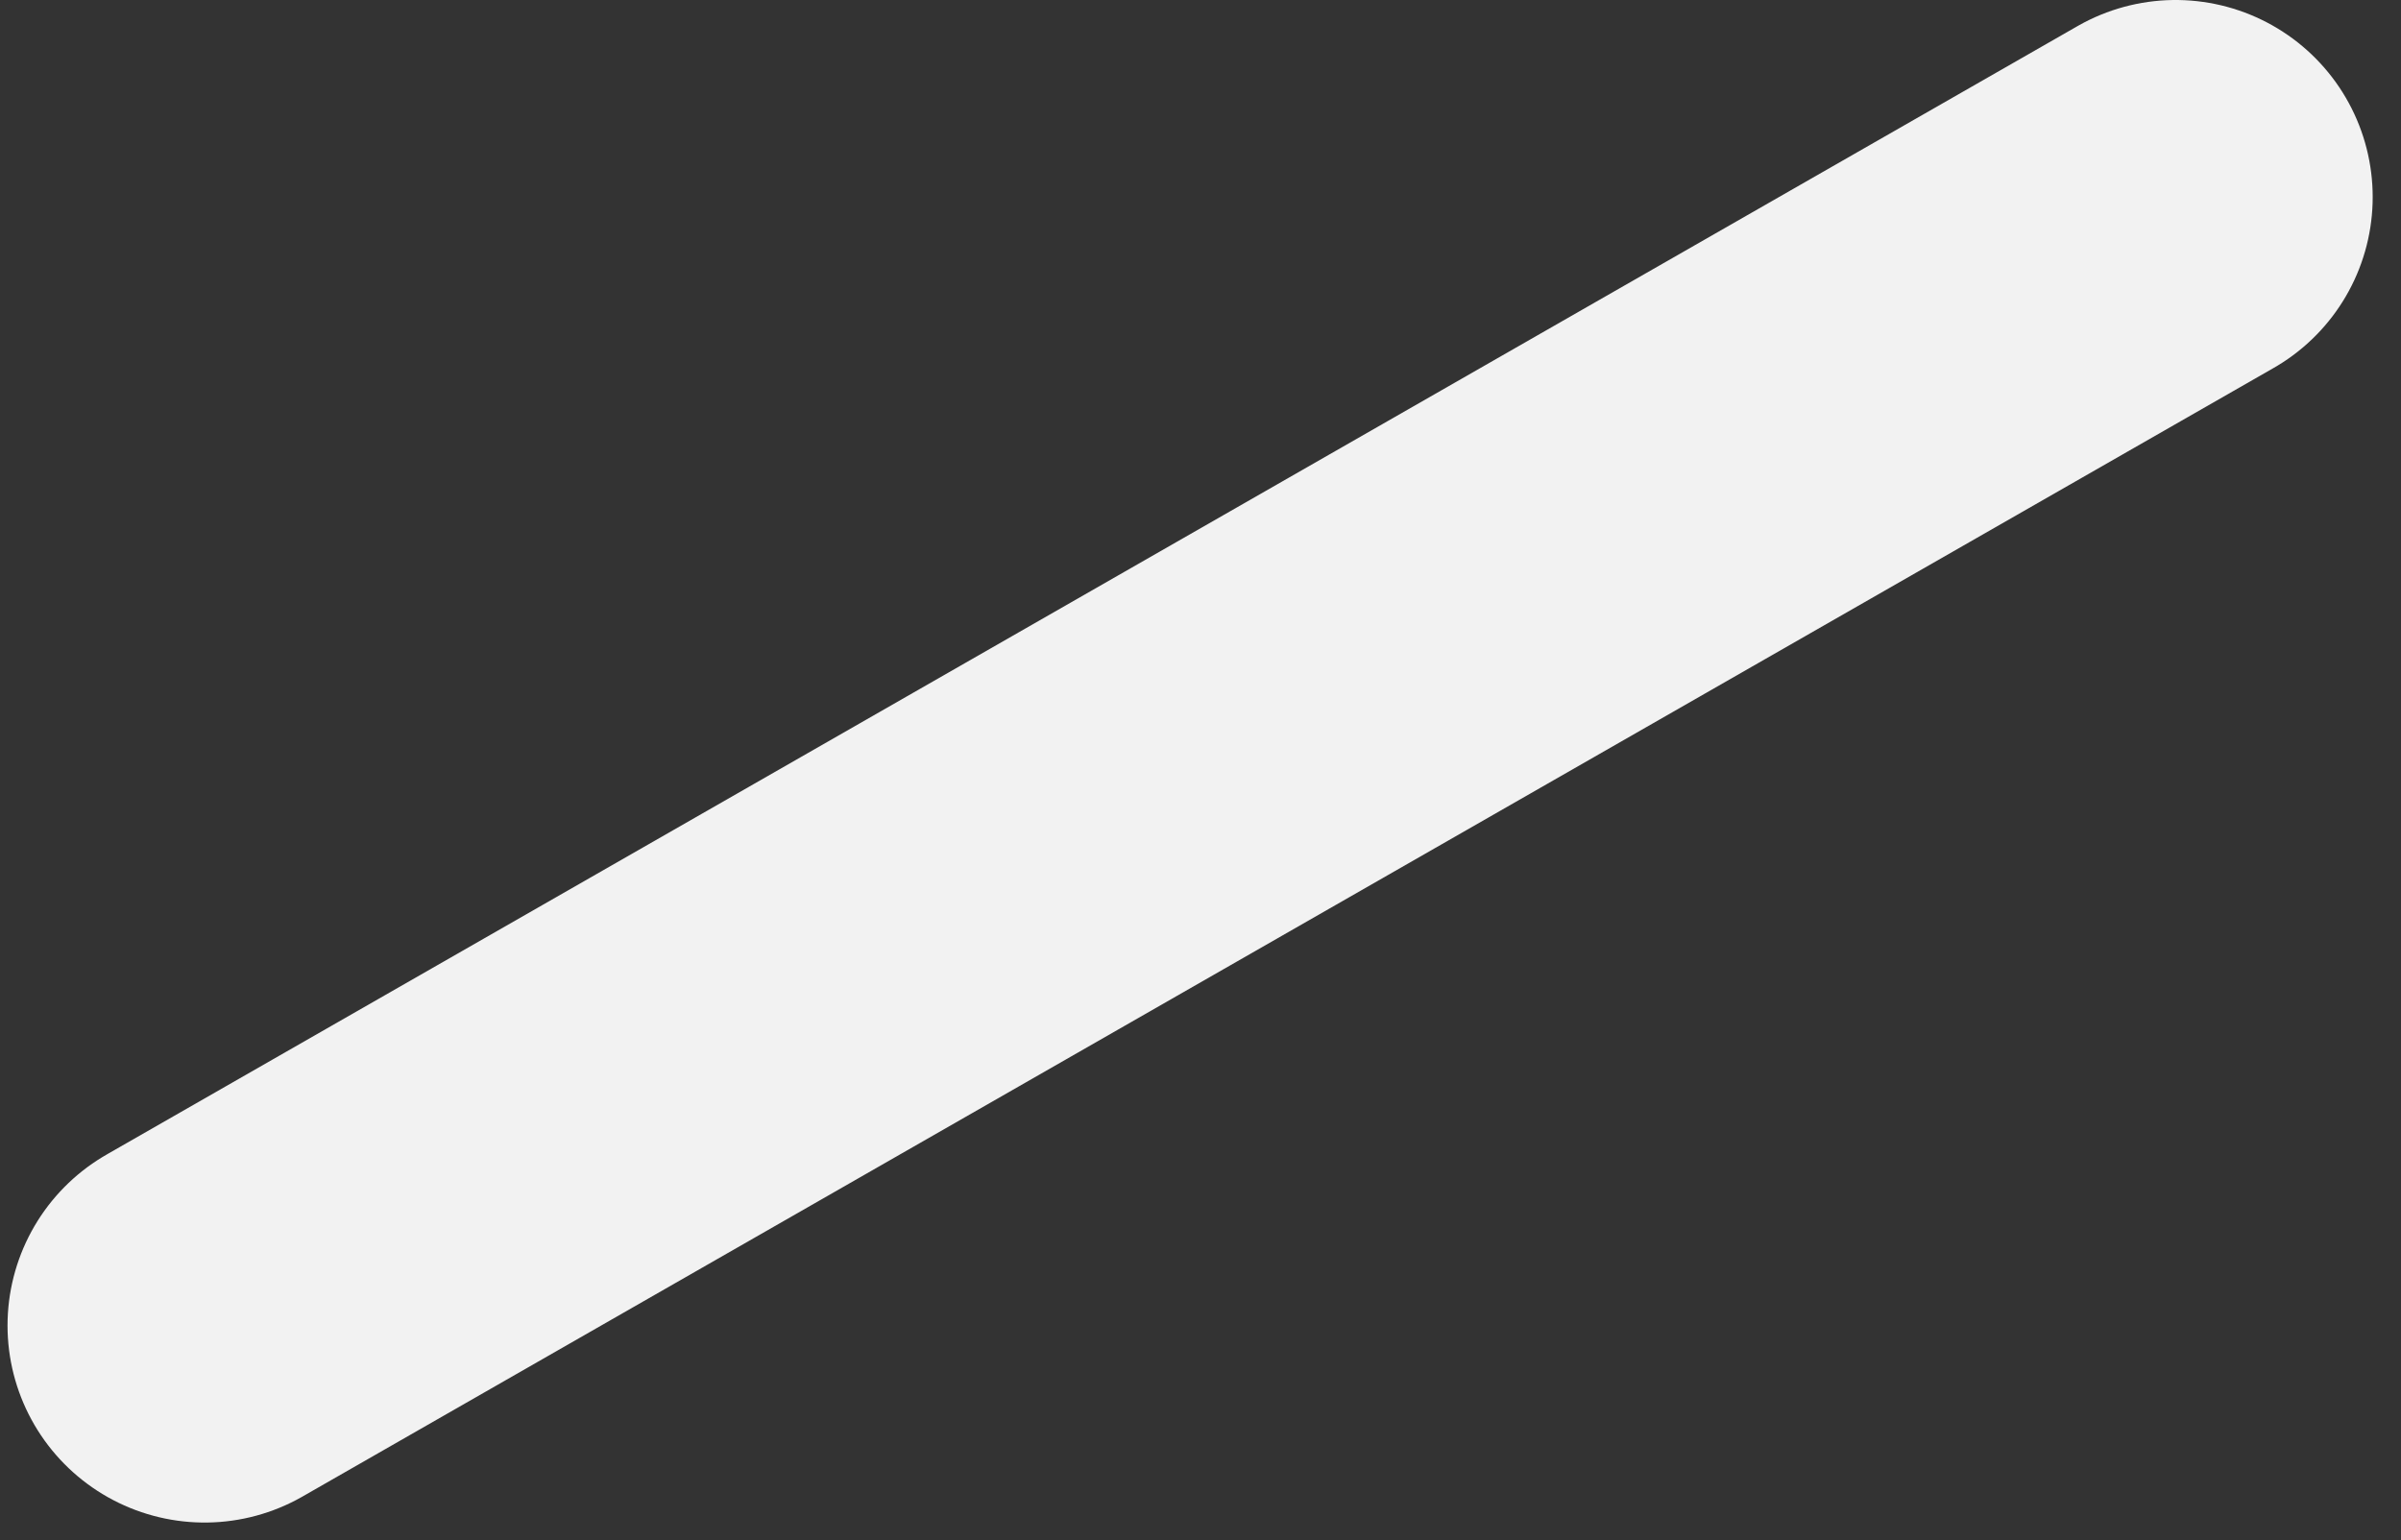 <svg width="67" height="43" viewBox="0 0 67 43" fill="none" xmlns="http://www.w3.org/2000/svg">
<rect x="0" y="0" width="67" height="43" fill="#333333" stroke="none"/>
<path d="M60.71 5.5L5.71 37" stroke="#F2F2F2" stroke-width="11" stroke-linecap="round"/>
</svg>
